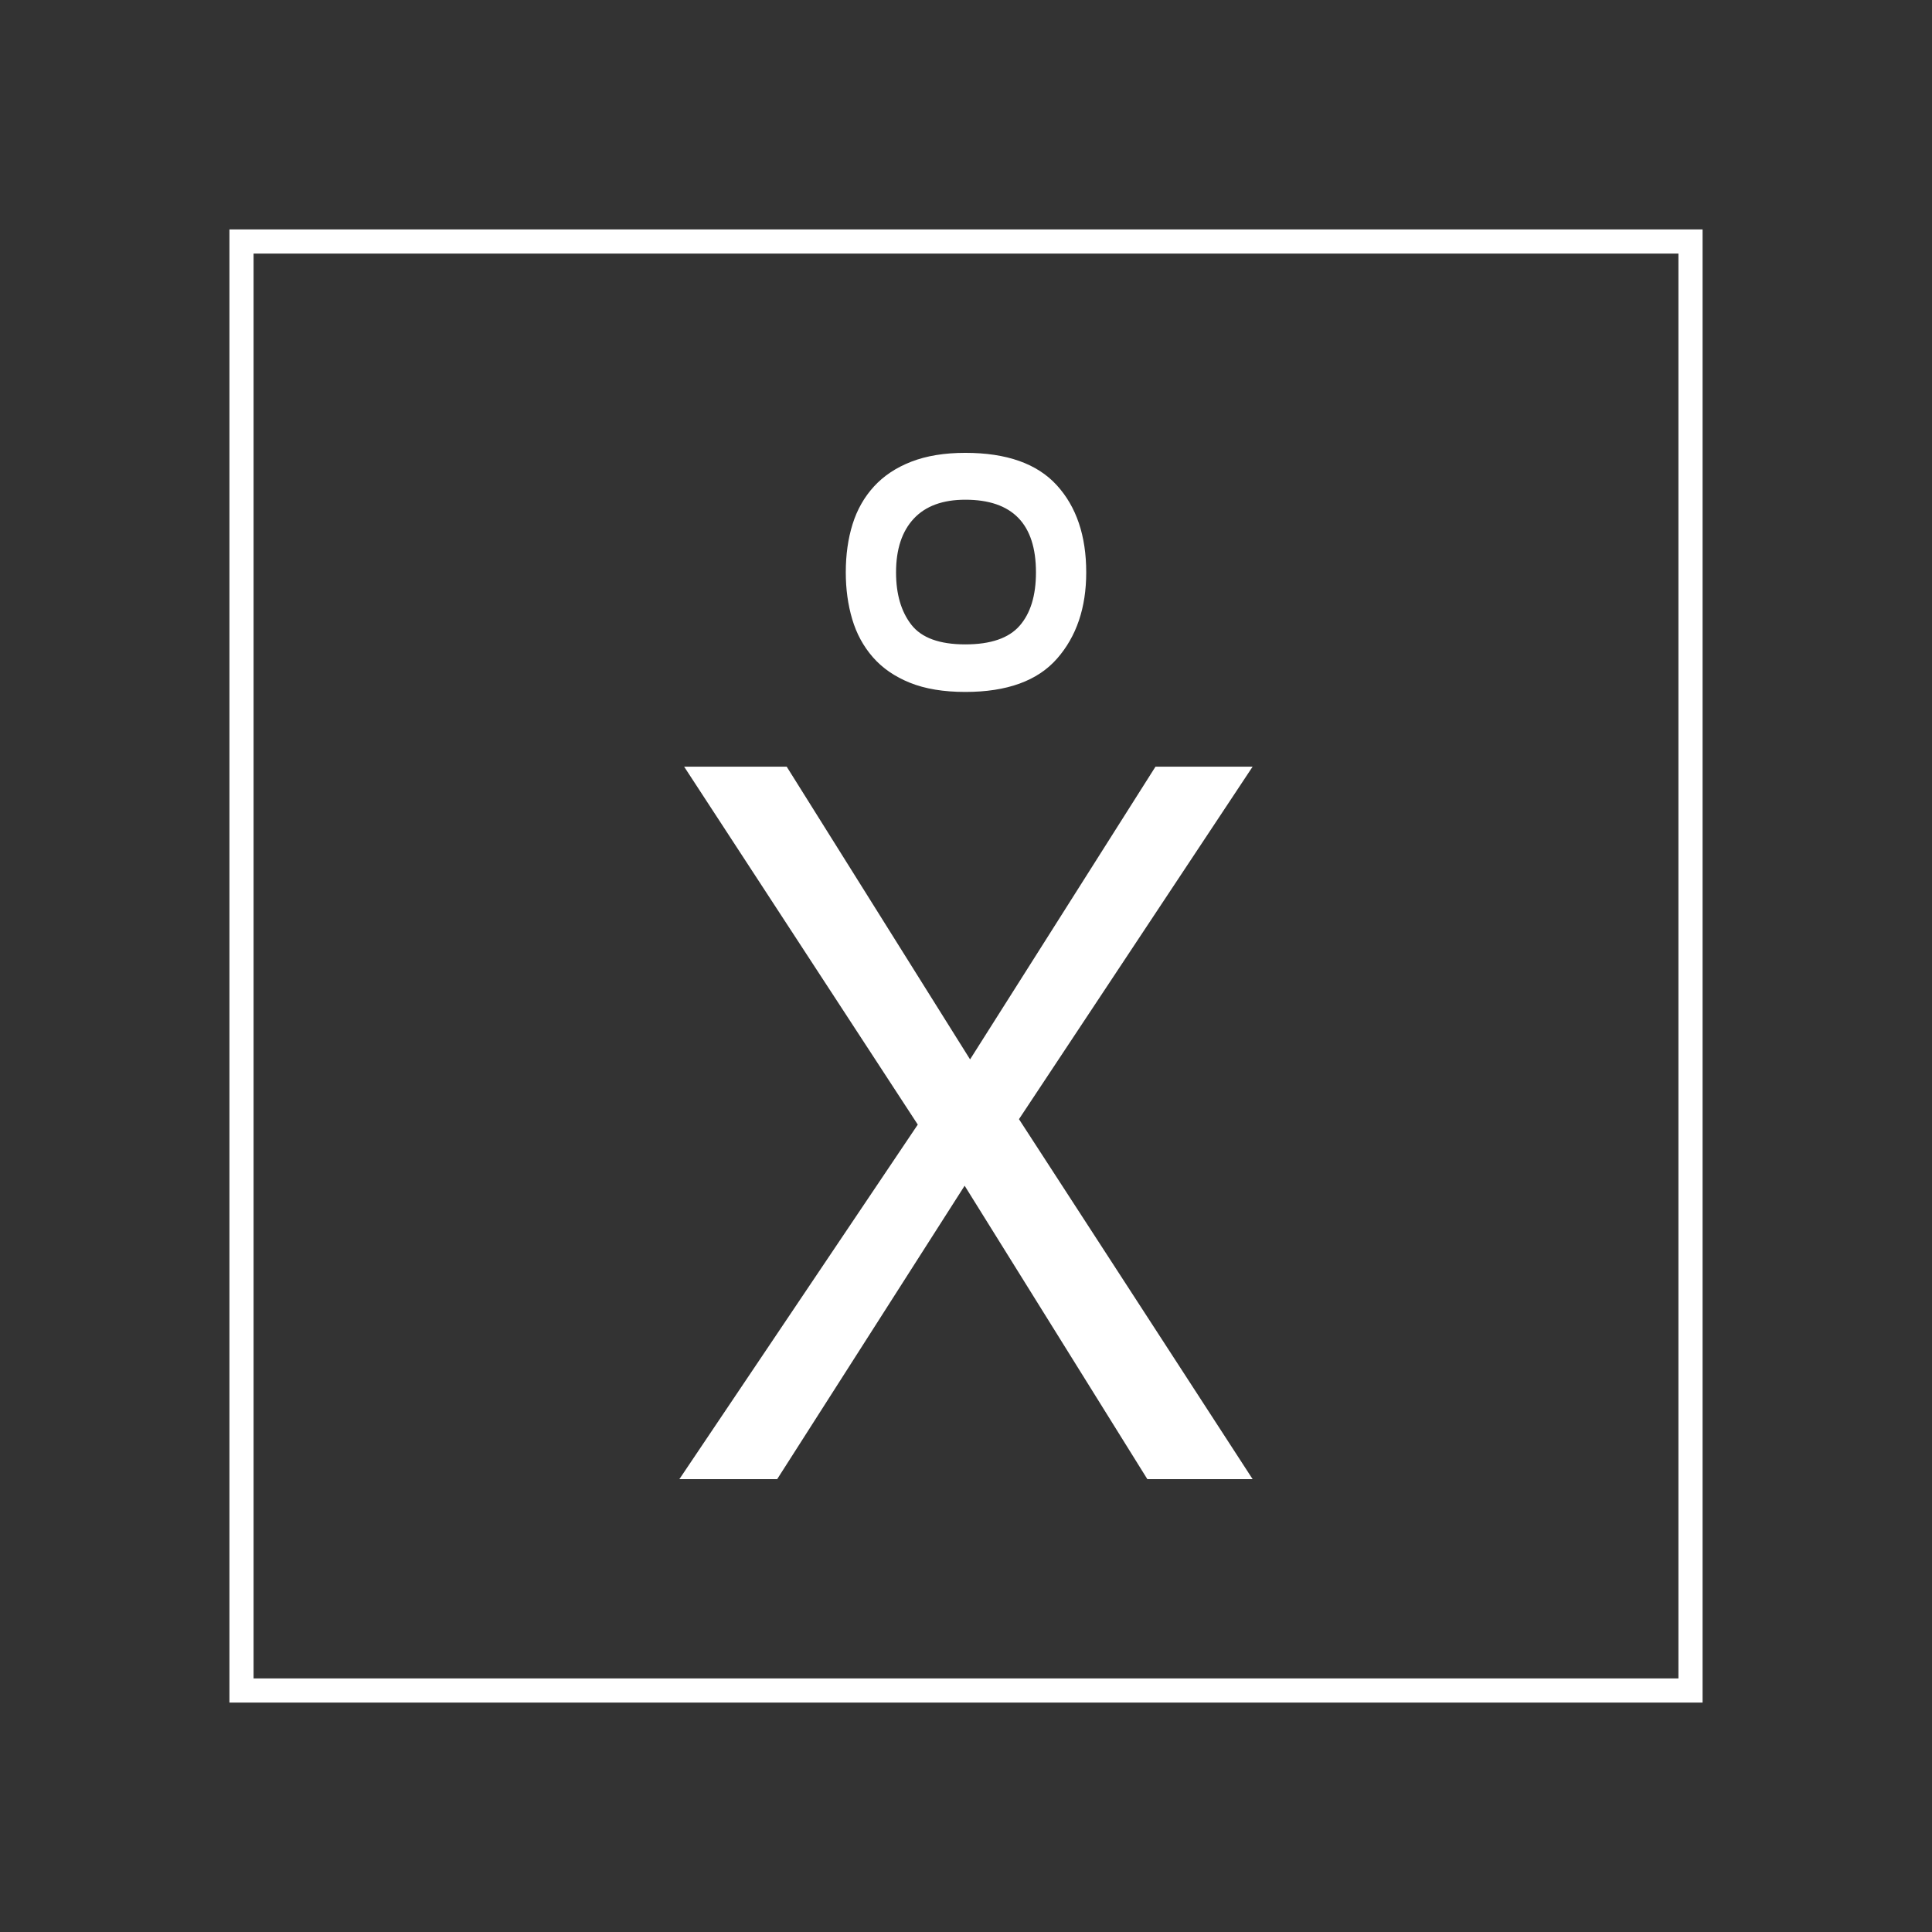 <?xml version="1.0" encoding="UTF-8" standalone="no"?>
<!DOCTYPE svg PUBLIC "-//W3C//DTD SVG 1.1//EN" "http://www.w3.org/Graphics/SVG/1.1/DTD/svg11.dtd">
<svg width="100%" height="100%" viewBox="0 0 400 400" version="1.1" xmlns="http://www.w3.org/2000/svg" xmlns:xlink="http://www.w3.org/1999/xlink" xml:space="preserve" style="fill-rule:evenodd;clip-rule:evenodd;stroke-linejoin:round;stroke-miterlimit:1.414;">
    <rect x="0" y="0" width="400" height="400" fill="#333333" stroke="none"/>
    <g id="LogoWhite">
        <rect id="Back" x="0" y="0" width="400" height="400" style="fill:none;"/>
        <g transform="matrix(1,0,0,1,0,-0.002)">
            <g id="x" transform="matrix(1,0,0,1,132.359,306.244)">
                <path d="M105.188,0L67.359,-60.75L28.547,0L8.297,0L57.656,-73.406L9.281,-147.516L30.516,-147.516L68.484,-86.906L106.875,-147.516L126.984,-147.516L78.609,-74.531L126.984,0L105.188,0Z" style="fill:white;fill-rule:nonzero;"/>
            </g>
            <g id="dot" transform="matrix(1,0,0,1,64.438,306.244)">
                <path d="M160.453,-187.734C160.453,-180.422 158.438,-174.469 154.406,-169.875C150.375,-165.281 144.047,-162.984 135.422,-162.984C130.922,-162.984 127.102,-163.617 123.961,-164.883C120.82,-166.148 118.266,-167.906 116.297,-170.156C114.328,-172.406 112.898,-175.031 112.008,-178.031C111.117,-181.031 110.672,-184.266 110.672,-187.734C110.672,-191.391 111.141,-194.719 112.078,-197.719C113.016,-200.719 114.492,-203.32 116.508,-205.523C118.523,-207.727 121.102,-209.438 124.242,-210.656C127.383,-211.875 131.109,-212.484 135.422,-212.484C143.953,-212.484 150.258,-210.258 154.336,-205.805C158.414,-201.352 160.453,-195.328 160.453,-187.734ZM150.047,-187.734C150.047,-197.766 145.172,-202.781 135.422,-202.781C130.734,-202.781 127.172,-201.469 124.734,-198.844C122.297,-196.219 121.078,-192.516 121.078,-187.734C121.078,-183.234 122.133,-179.625 124.242,-176.906C126.352,-174.187 130.078,-172.828 135.422,-172.828C140.672,-172.828 144.422,-174.117 146.672,-176.695C148.922,-179.273 150.047,-182.953 150.047,-187.734Z" style="fill:white;fill-rule:nonzero;"/>
            </g>
        </g>
        <path id="Quad" d="M352.5,352.5L47.5,352.5L47.5,47.5L352.5,47.5L352.5,352.5ZM52.5,52.5L52.5,347.5L347.5,347.5L347.5,52.5L52.5,52.5Z" style="fill:white;"/>
    </g>
</svg>
